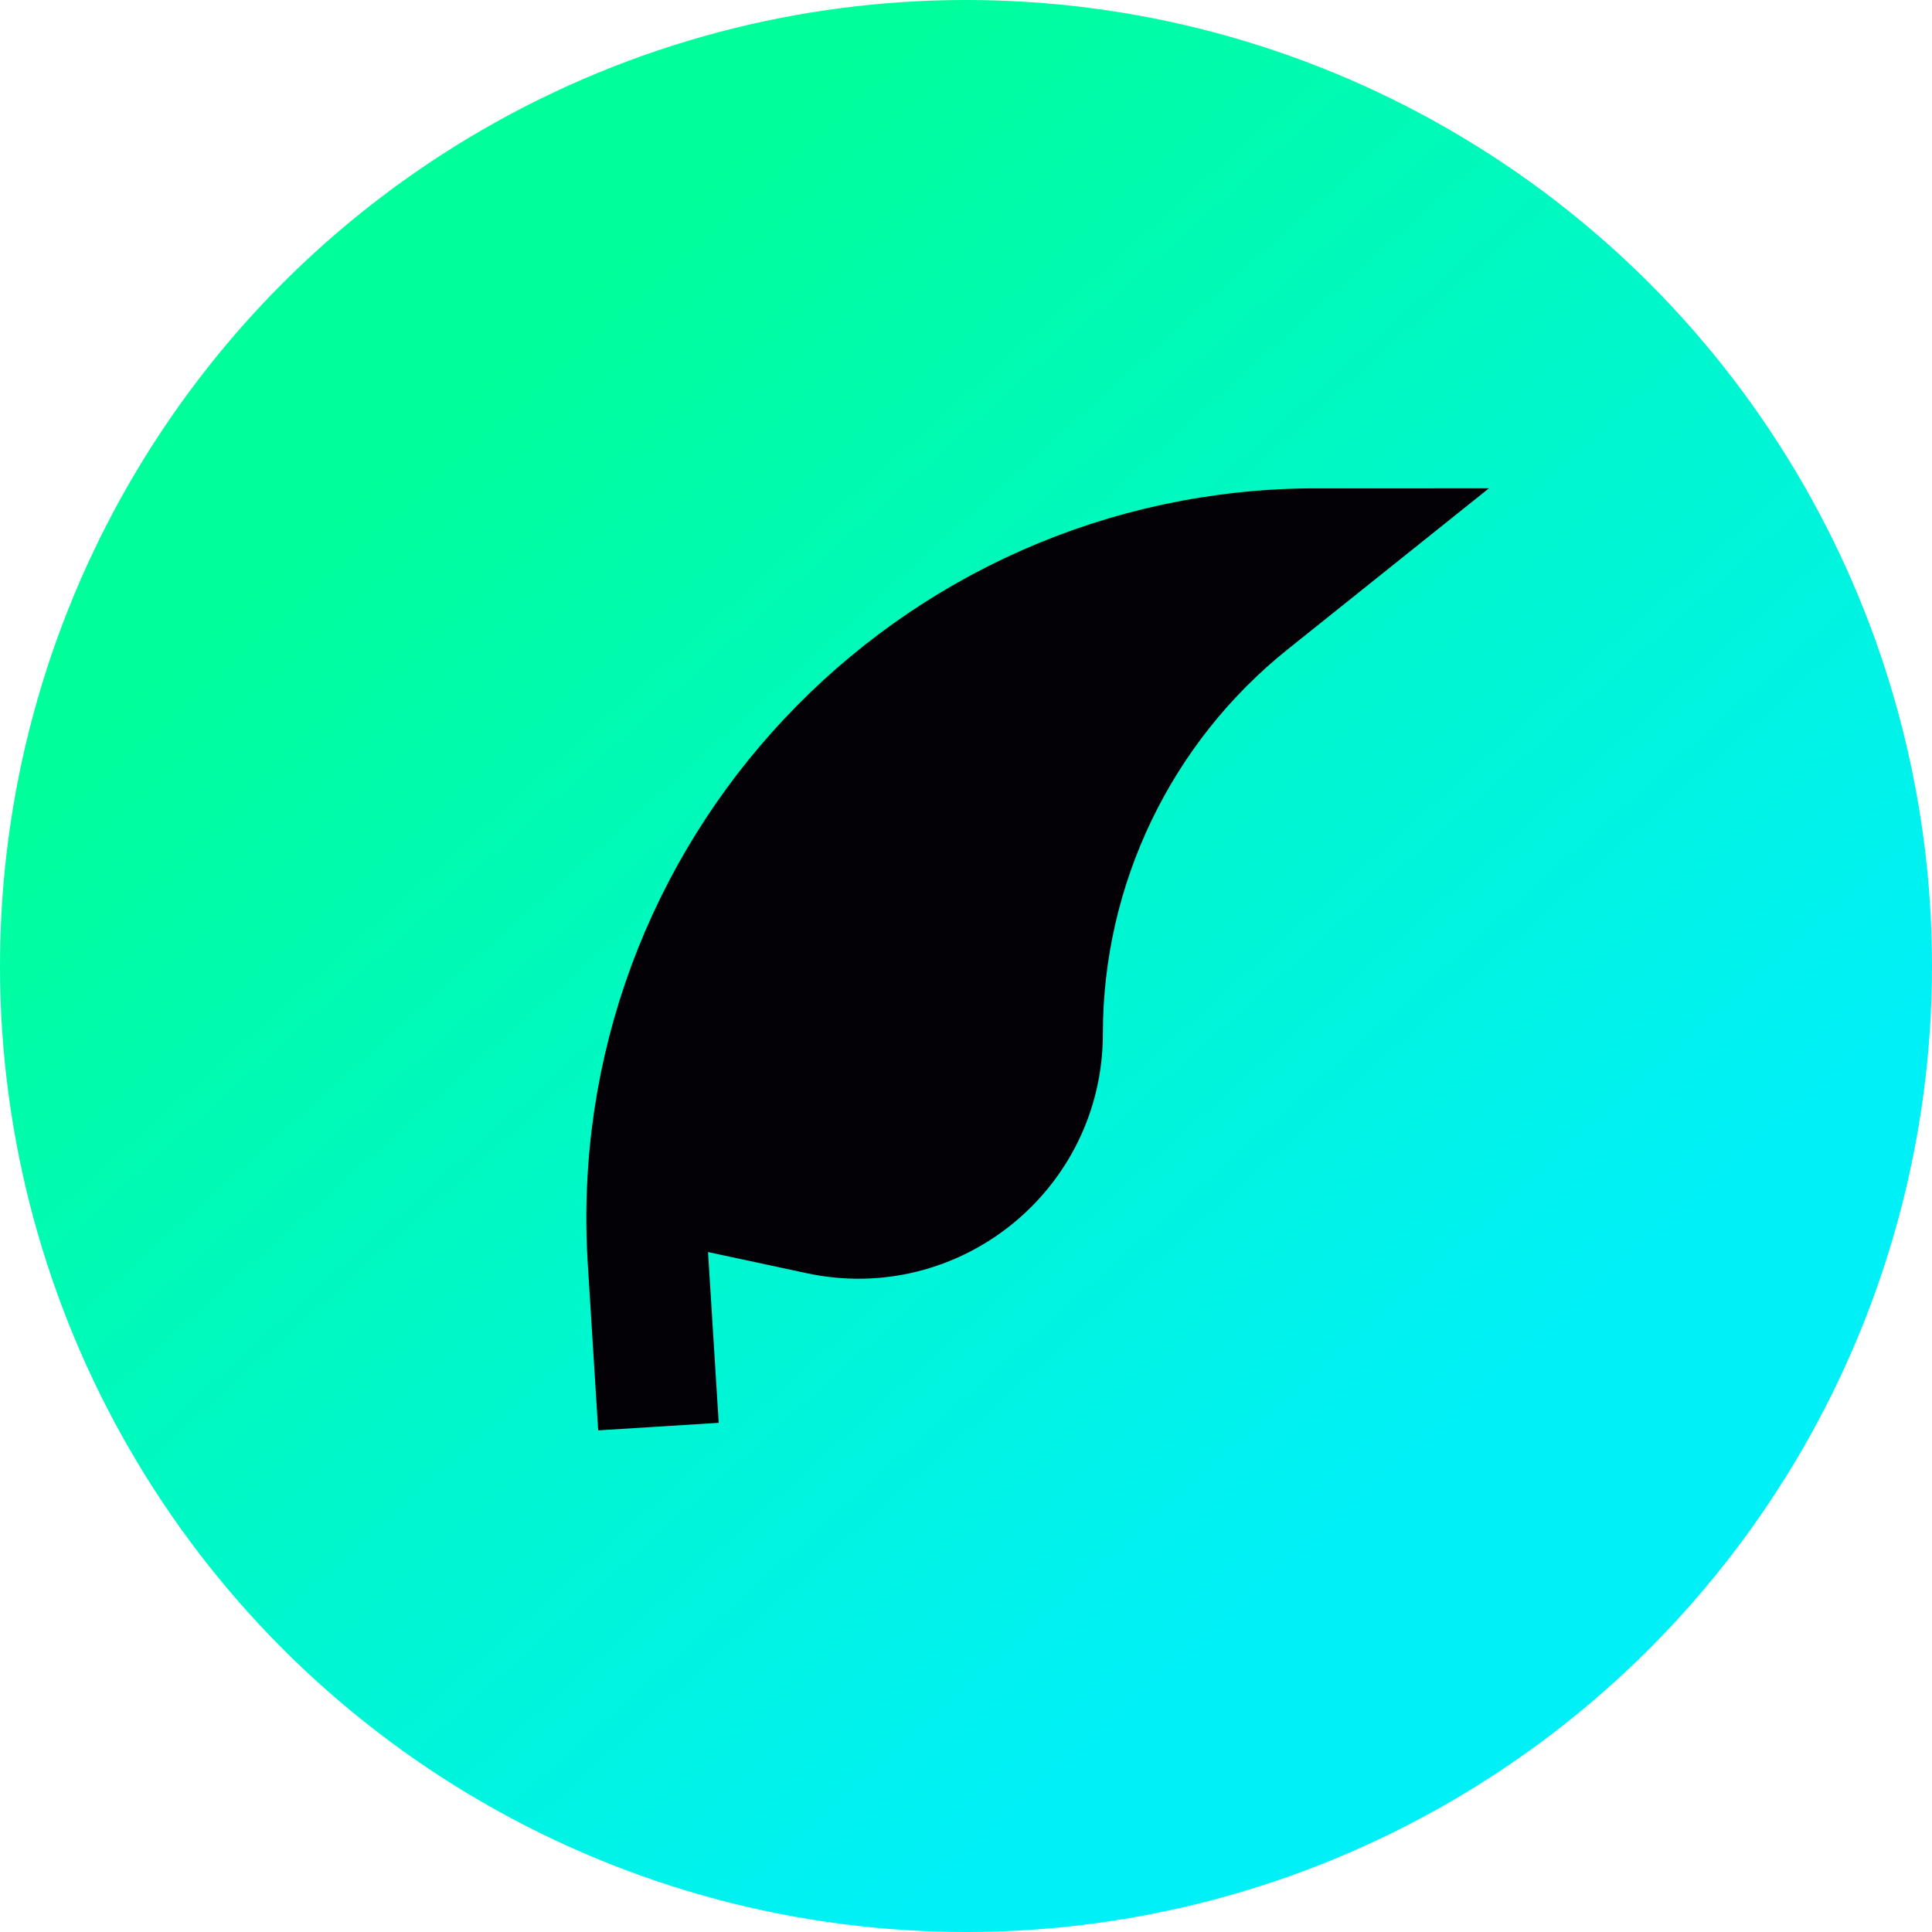 <?xml version="1.0" encoding="UTF-8"?> <svg xmlns="http://www.w3.org/2000/svg" width="32" height="32" viewBox="0 0 32 32" fill="none"><circle cx="16" cy="16" r="16" fill="url(#paint0_linear_109_6)"></circle><path d="M14.086 11.815L20.448 9.543L17.722 14.087L16.813 18.631L15.45 20.449L10.451 19.54L10.906 17.722L14.086 11.815Z" fill="#030106"></path><path d="M10.906 23.629L10.734 20.879C10.334 14.49 15.409 9.088 21.811 9.088L20.705 9.973C18.532 11.711 17.267 14.343 17.267 17.125C17.267 19.069 15.475 20.518 13.574 20.111L10.906 19.539" stroke="#030106" stroke-width="2"></path><defs><linearGradient id="paint0_linear_109_6" x1="5.907" y1="8.179" x2="21.811" y2="25.901" gradientUnits="userSpaceOnUse"><stop stop-color="#00FE9B"></stop><stop offset="1" stop-color="#00F0F8"></stop></linearGradient></defs></svg> 